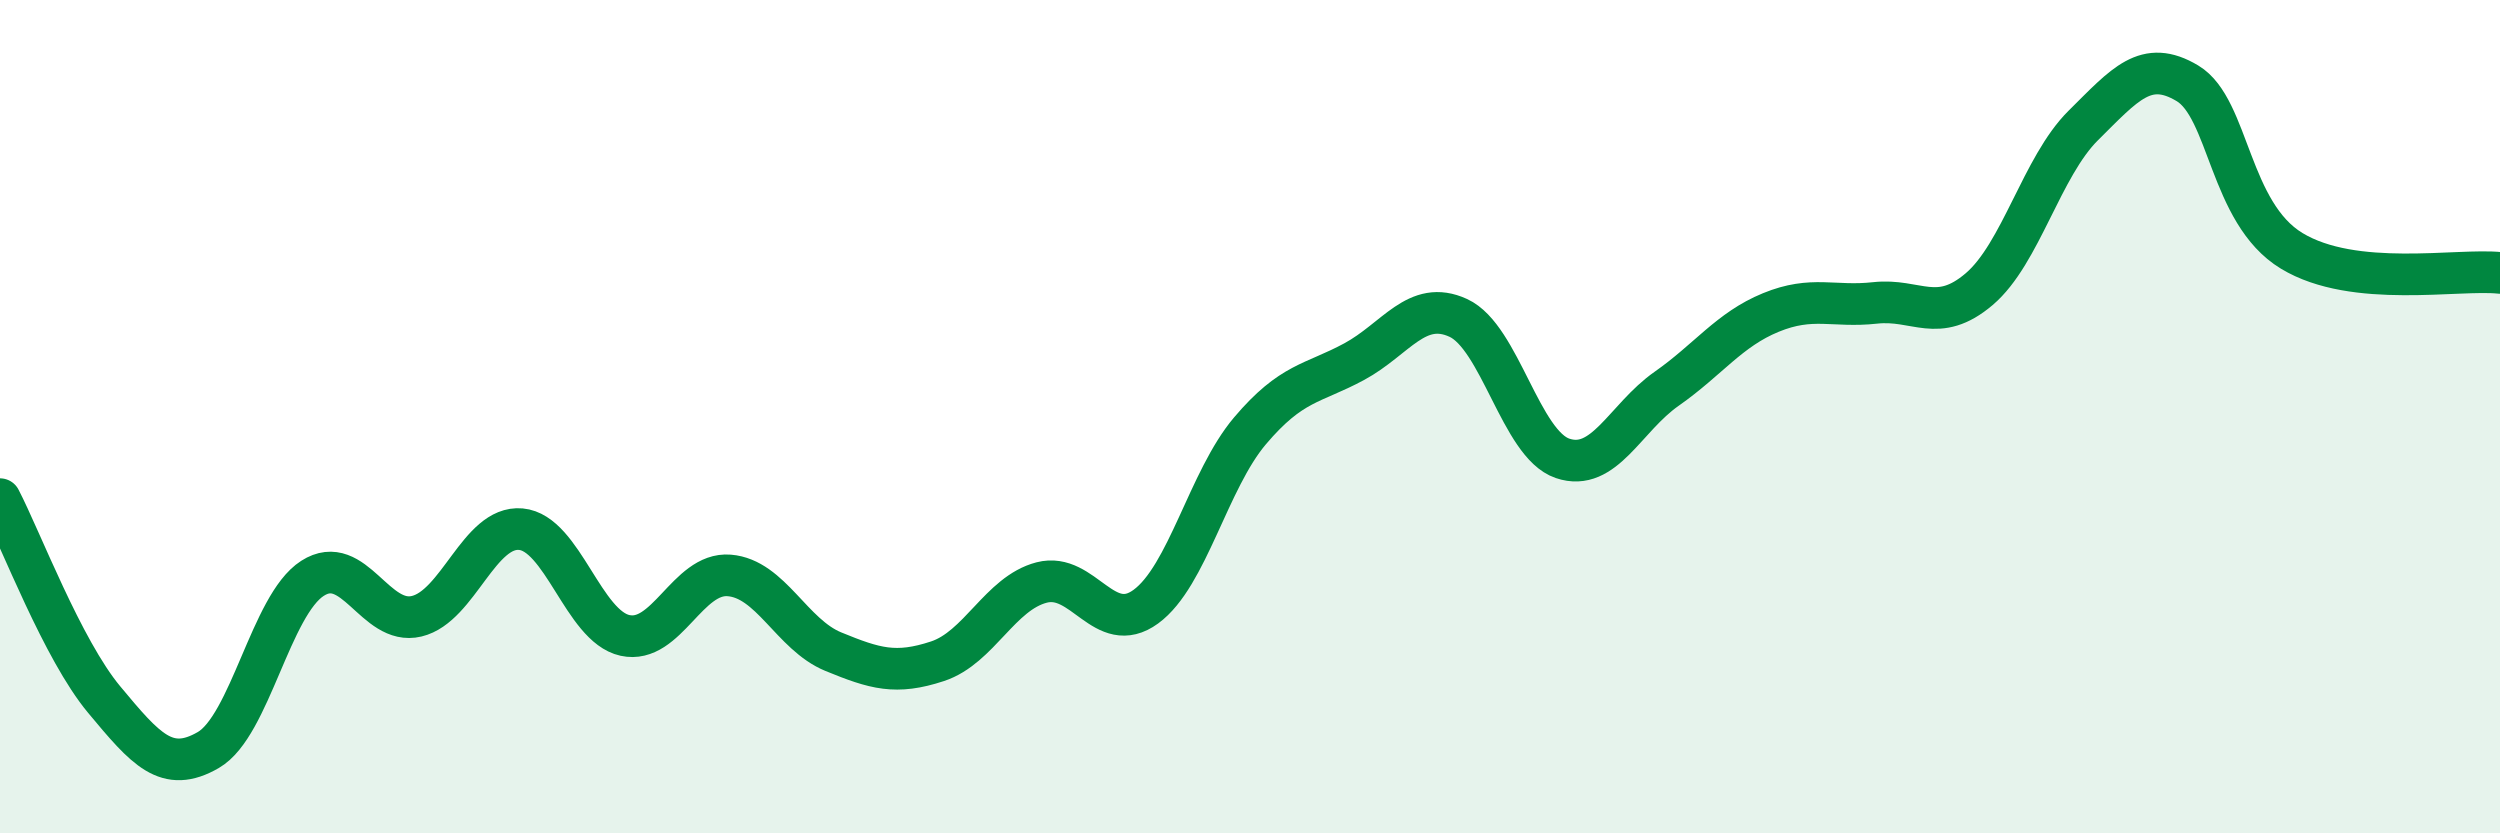 
    <svg width="60" height="20" viewBox="0 0 60 20" xmlns="http://www.w3.org/2000/svg">
      <path
        d="M 0,11.98 C 0.5,12.94 1.5,15.59 2.5,16.79 C 3.5,17.99 4,18.58 5,18 C 6,17.42 6.5,14.52 7.5,13.88 C 8.5,13.24 9,15.03 10,14.79 C 11,14.55 11.5,12.61 12.5,12.7 C 13.5,12.79 14,15.03 15,15.25 C 16,15.47 16.5,13.73 17.5,13.81 C 18.5,13.89 19,15.23 20,15.64 C 21,16.05 21.5,16.2 22.5,15.87 C 23.5,15.54 24,14.24 25,13.98 C 26,13.72 26.5,15.29 27.5,14.56 C 28.5,13.83 29,11.52 30,10.34 C 31,9.16 31.5,9.22 32.5,8.68 C 33.5,8.14 34,7.17 35,7.63 C 36,8.09 36.5,10.66 37.5,11 C 38.5,11.34 39,10.03 40,9.33 C 41,8.63 41.5,7.91 42.5,7.5 C 43.5,7.09 44,7.38 45,7.27 C 46,7.16 46.5,7.79 47.5,6.94 C 48.5,6.09 49,4 50,3.01 C 51,2.02 51.5,1.4 52.5,2 C 53.5,2.6 53.5,5.11 55,6.02 C 56.5,6.93 59,6.44 60,6.55L60 20L0 20Z"
        fill="#008740"
        opacity="0.1"
        stroke-linecap="round"
        stroke-linejoin="round"
      />
      <path
        d="M 0,11.98 C 0.5,12.94 1.5,15.59 2.5,16.79 C 3.5,17.99 4,18.58 5,18 C 6,17.42 6.5,14.52 7.5,13.88 C 8.5,13.24 9,15.03 10,14.79 C 11,14.55 11.5,12.61 12.5,12.7 C 13.5,12.79 14,15.03 15,15.25 C 16,15.47 16.5,13.73 17.5,13.81 C 18.5,13.89 19,15.23 20,15.64 C 21,16.05 21.5,16.2 22.5,15.87 C 23.5,15.54 24,14.24 25,13.98 C 26,13.72 26.5,15.29 27.5,14.56 C 28.5,13.83 29,11.52 30,10.34 C 31,9.16 31.5,9.22 32.5,8.68 C 33.5,8.14 34,7.17 35,7.63 C 36,8.09 36.5,10.66 37.5,11 C 38.5,11.34 39,10.03 40,9.33 C 41,8.63 41.5,7.91 42.5,7.5 C 43.5,7.09 44,7.38 45,7.27 C 46,7.16 46.5,7.79 47.5,6.94 C 48.5,6.09 49,4 50,3.01 C 51,2.02 51.5,1.4 52.5,2 C 53.5,2.6 53.5,5.11 55,6.02 C 56.5,6.93 59,6.44 60,6.55"
        stroke="#008740"
        stroke-width="1"
        fill="none"
        stroke-linecap="round"
        stroke-linejoin="round"
      />
    </svg>
  